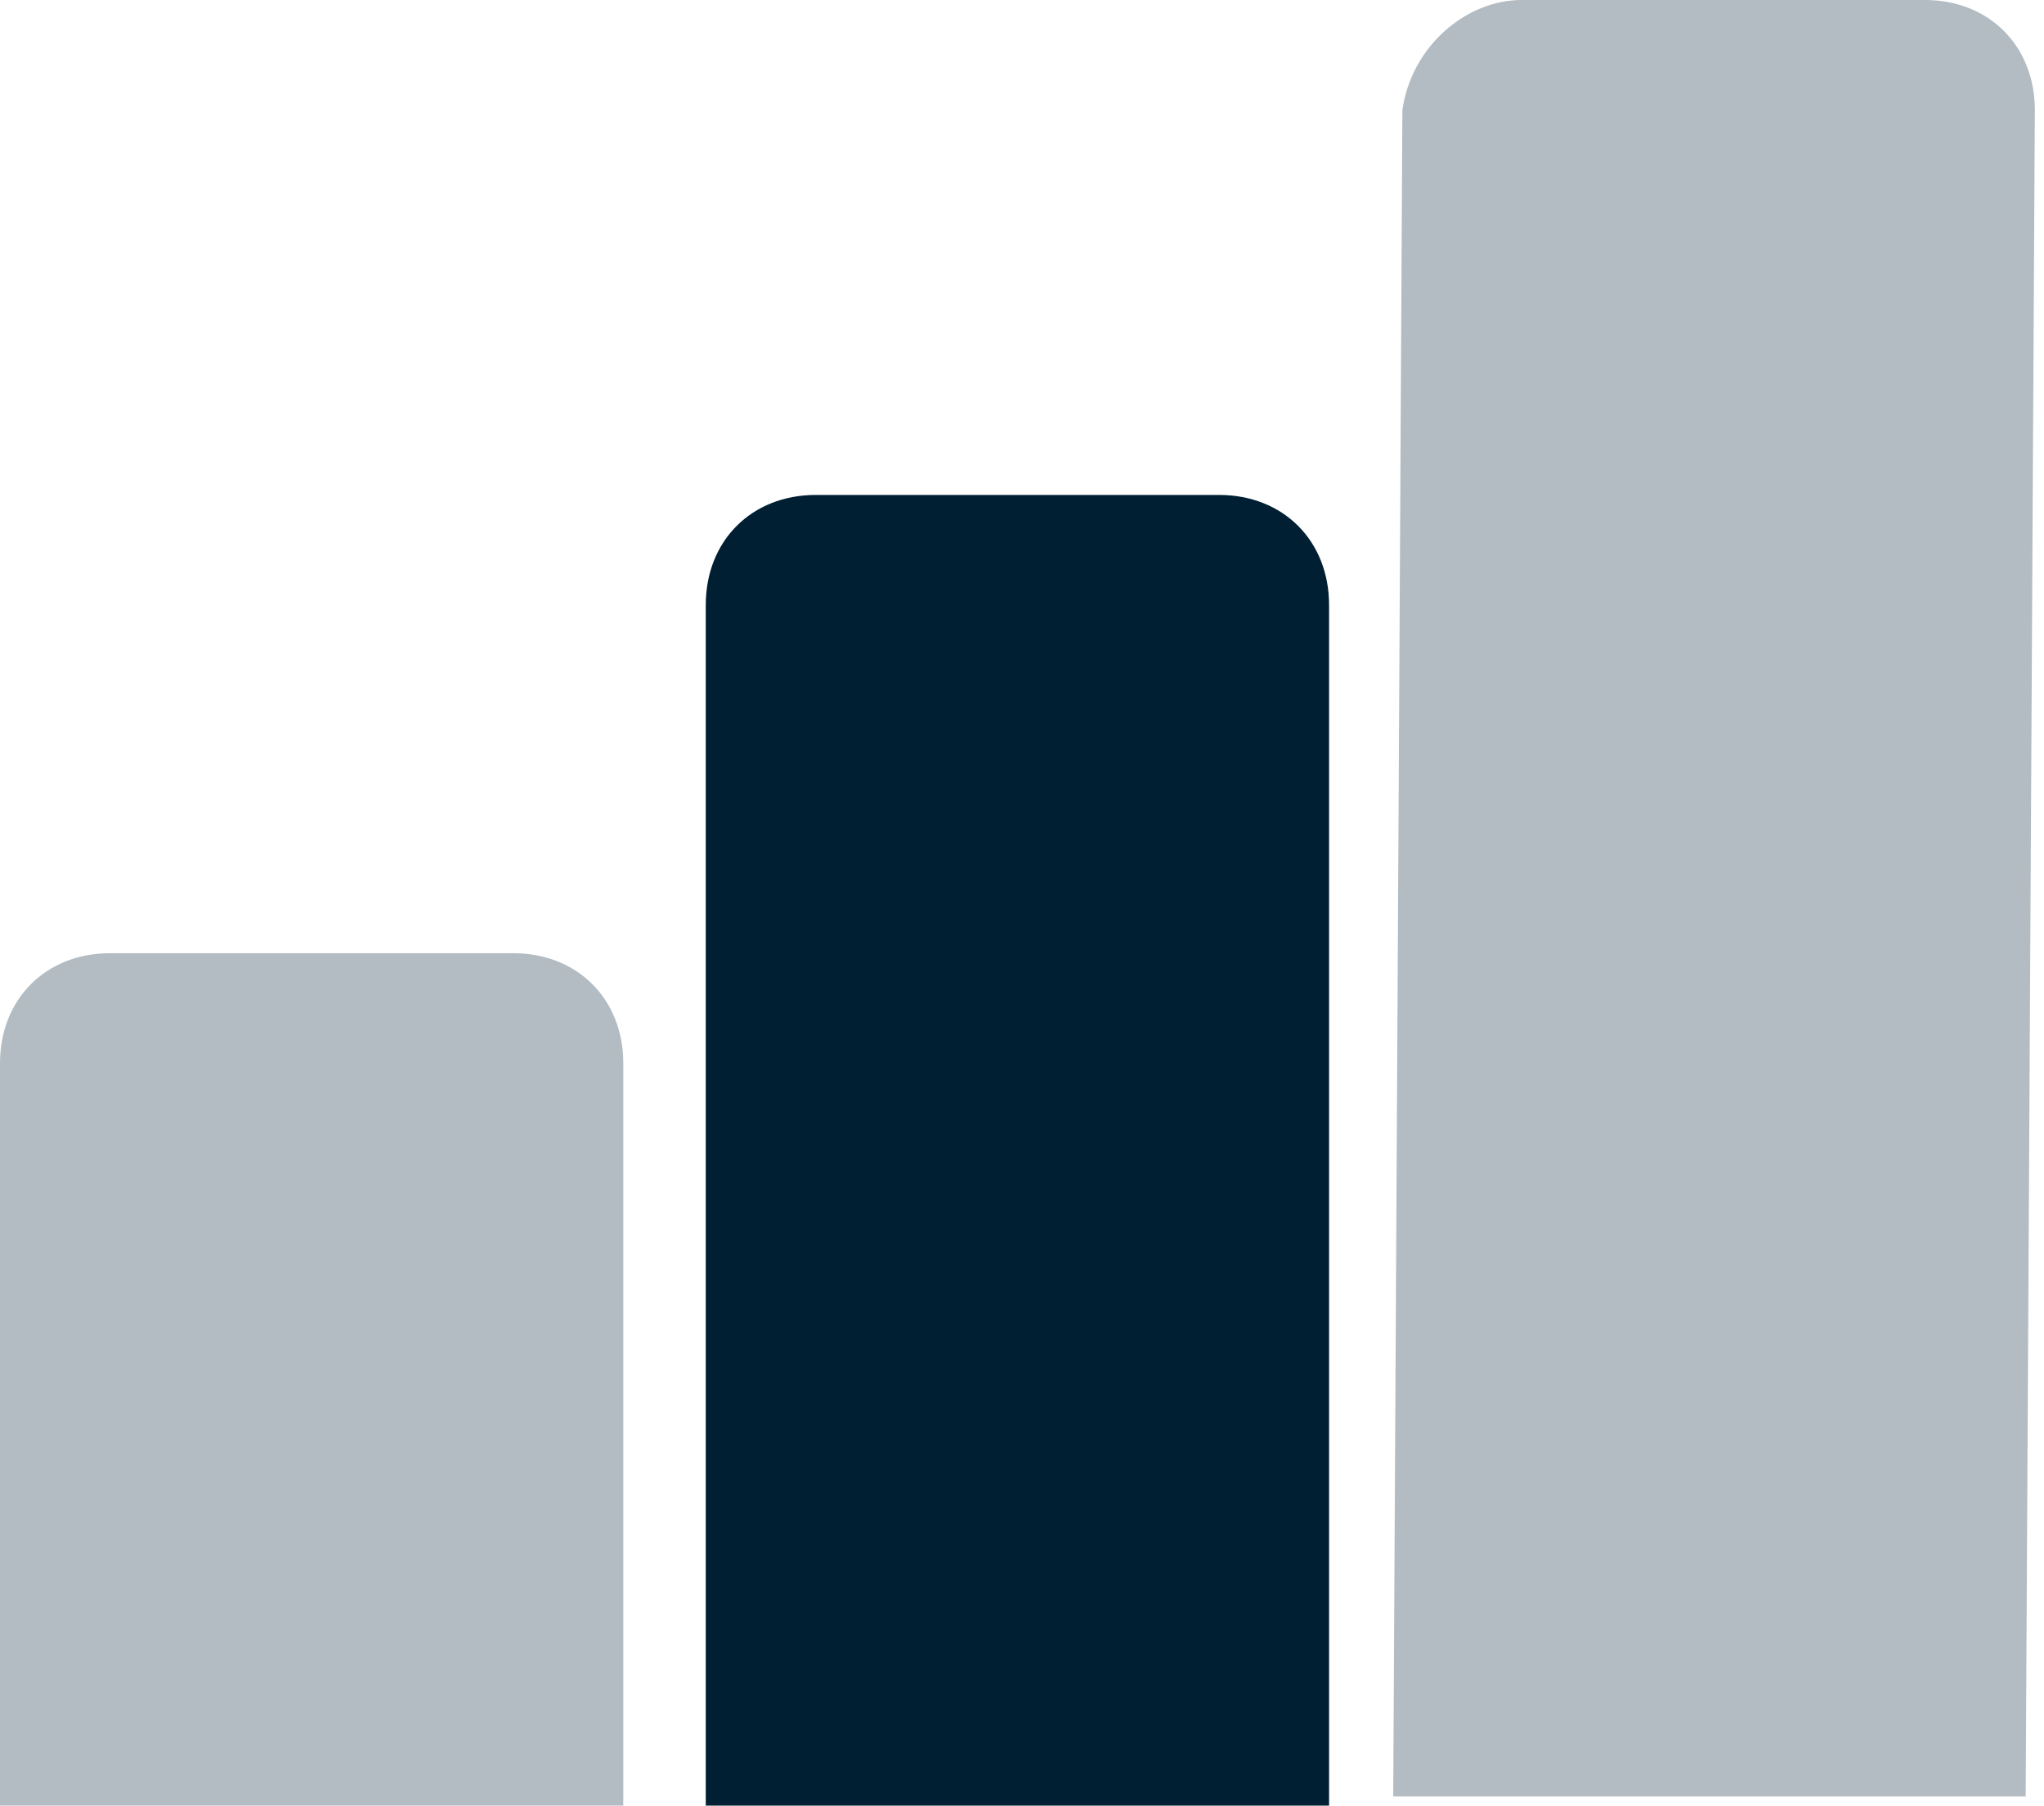 <svg enable-background="new 0 0 22.3 19.7" viewBox="0 0 22.3 19.7" xmlns="http://www.w3.org/2000/svg"><g fill="#001f33"><path d="m1.2 10.4h4.4c.7 0 1.2.5 1.2 1.2v8.1h-6.8v-8.1c0-.7.5-1.2 1.2-1.2z" opacity=".3"/><path d="m8.9 5.4h4.4c.7 0 1.2.5 1.2 1.2v13.1h-6.8v-13.1c0-.7.5-1.2 1.2-1.2z"/><path d="m16.6 0h4.4c.7 0 1.2.5 1.2 1.2l-.1 18.4h-6.9l.1-18.4c.1-.7.7-1.2 1.3-1.2z" opacity=".3"/></g></svg>